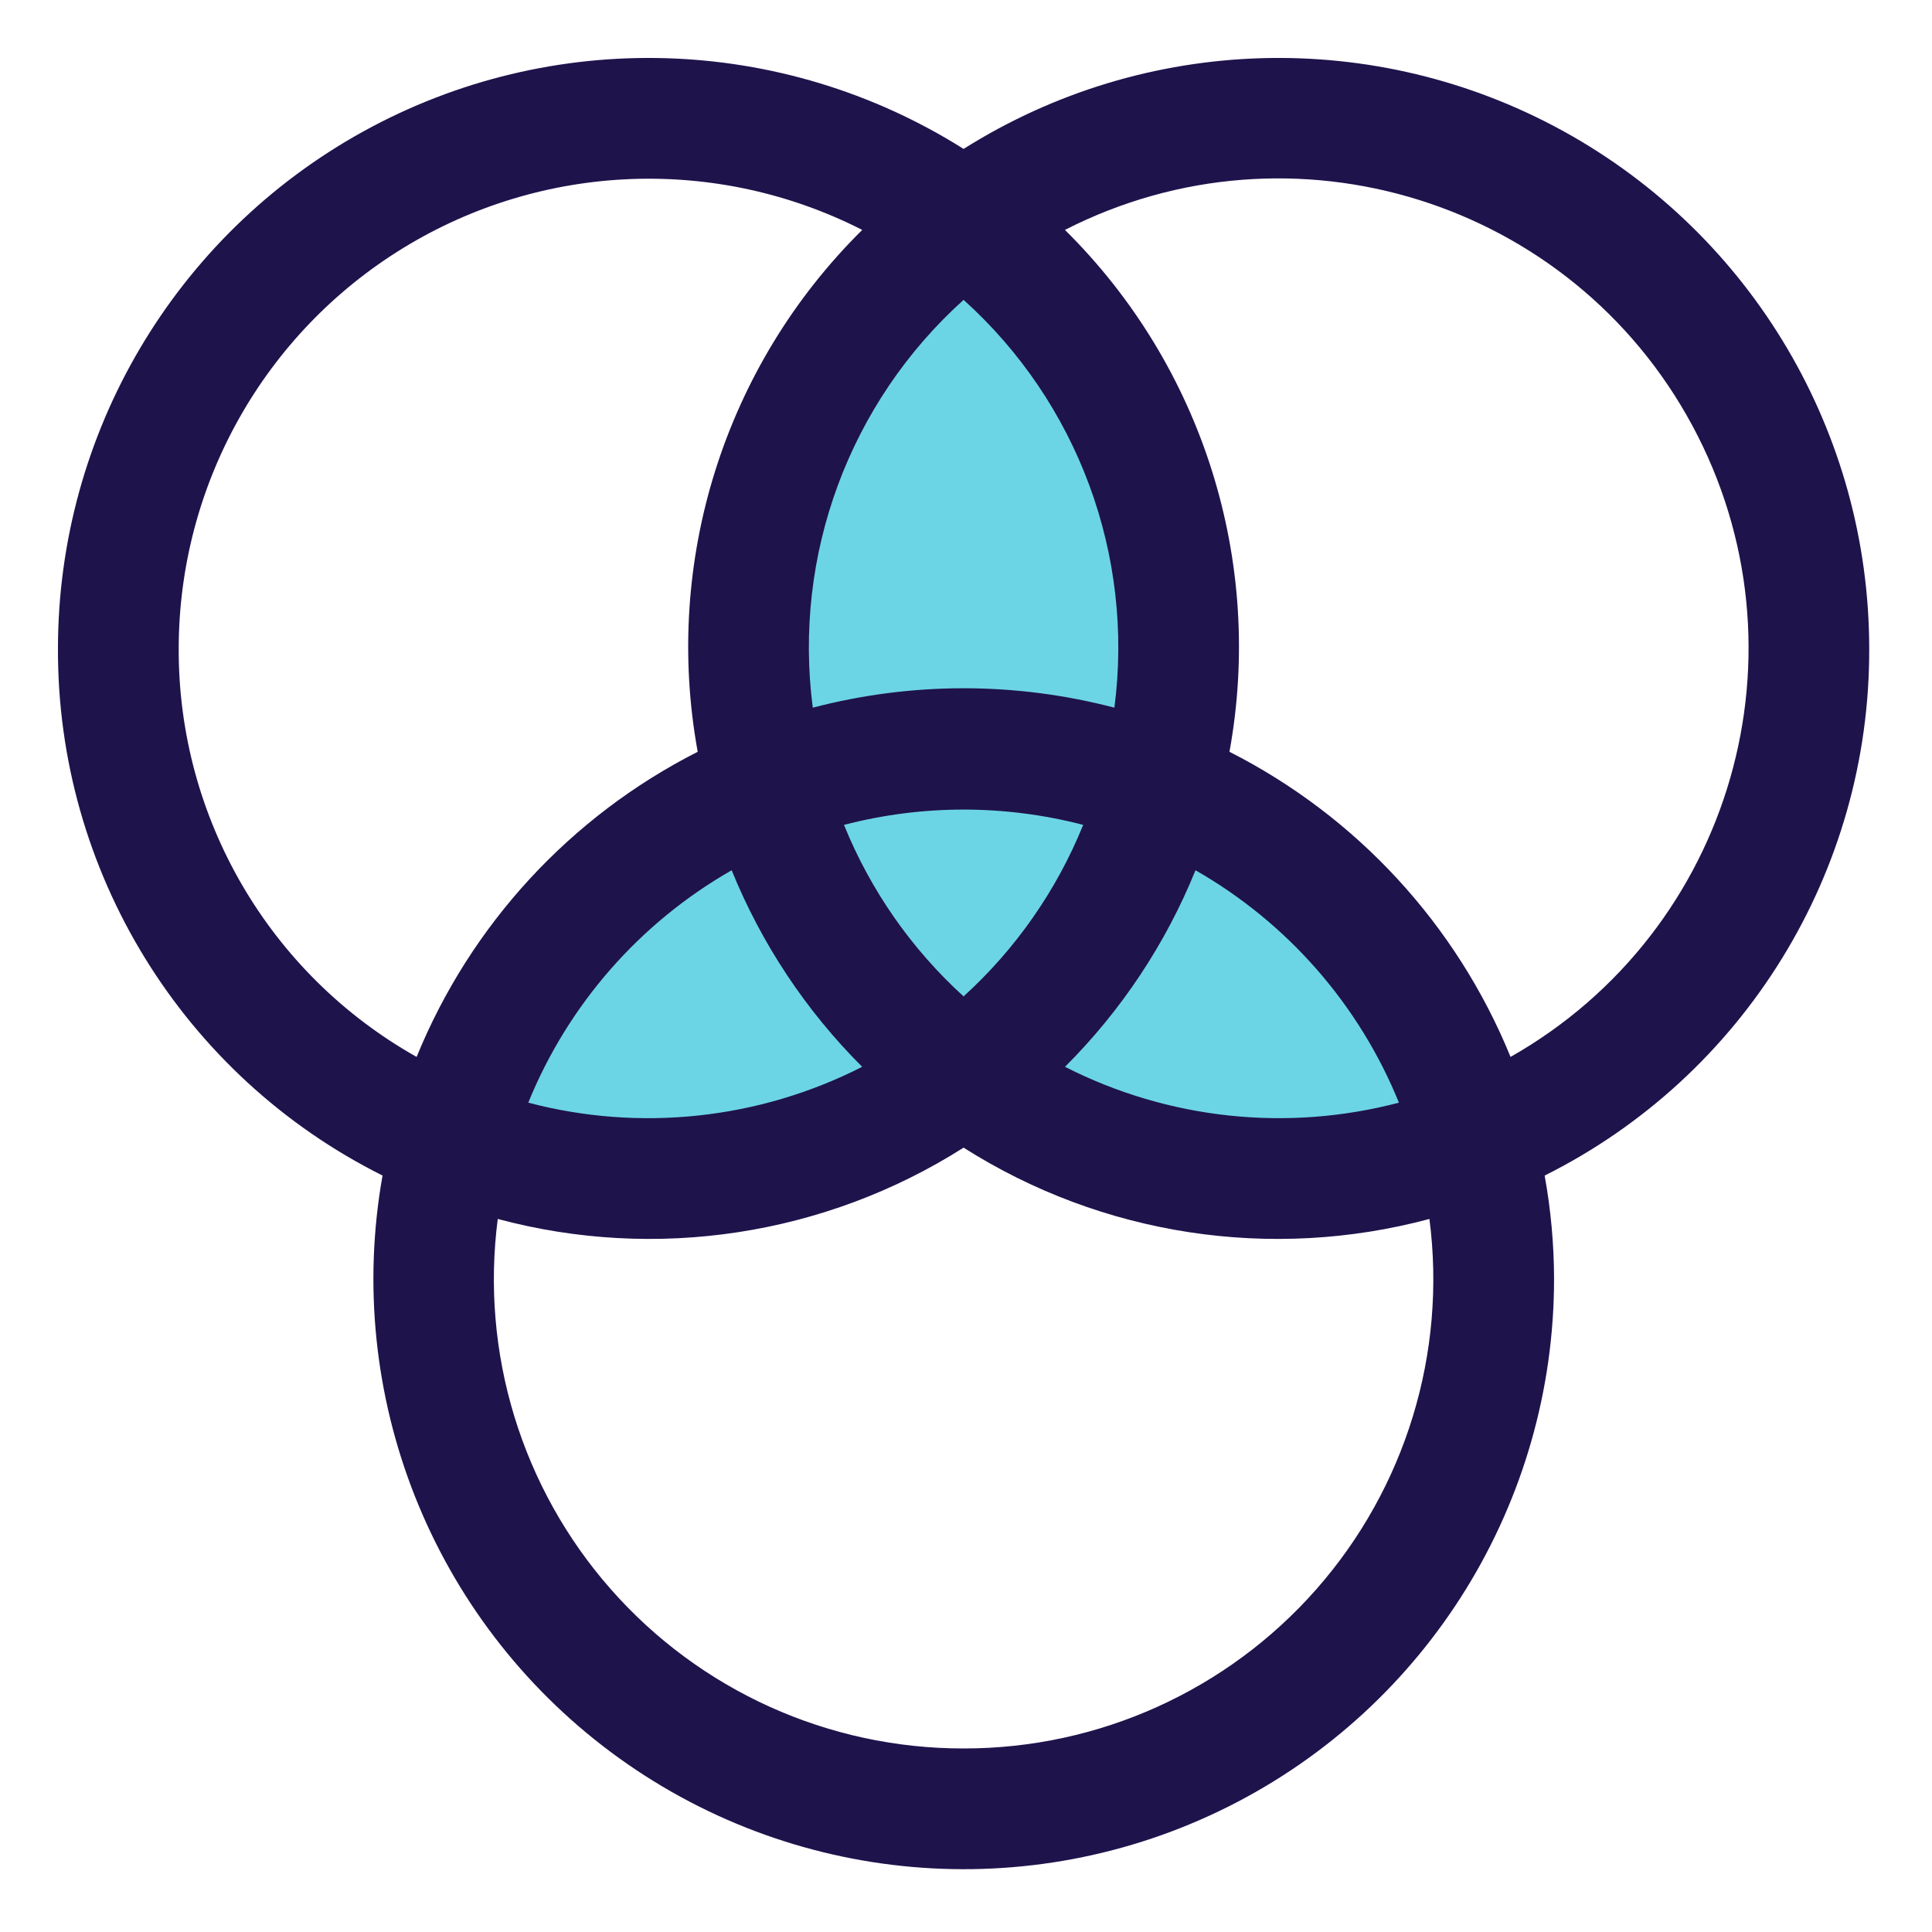 <?xml version="1.0" encoding="UTF-8"?>
<svg width="100px" height="100px" viewBox="0 0 100 100" version="1.1" xmlns="http://www.w3.org/2000/svg" xmlns:xlink="http://www.w3.org/1999/xlink">
    <title>Icon/colour/business continuity</title>
    <g id="Icon/colour/business-continuity" stroke="none" stroke-width="1" fill="none" fill-rule="evenodd">
        <g id="Group" transform="translate(3, 3)">
            <path d="M57.047,37.704 C59.997,26.798 55.959,15.201 46.875,8.485 C37.792,15.201 33.754,26.798 36.704,37.704 C28.684,40.913 22.642,47.708 20.391,56.047 C29.216,59.57 39.236,58.275 46.875,52.625 C54.515,58.275 64.535,59.569 73.36,56.047 C71.109,47.708 65.067,40.913 57.047,37.704 L57.047,37.704 Z" id="Path" fill="#6CD5E5"></path>
            <path d="M93.75,30.562 C93.746,19.43 87.691,9.179 77.943,3.802 C68.194,-1.575 56.294,-1.228 46.875,4.708 C37.457,-1.228 25.556,-1.575 15.808,3.802 C6.06,9.179 0.005,19.43 0,30.562 C-0.042,42.112 6.469,52.685 16.8,57.846 C14.777,69.227 19.35,80.777 28.616,87.687 C37.882,94.599 50.256,95.688 60.588,90.504 C70.92,85.319 77.441,74.747 77.438,63.187 C77.434,61.396 77.27,59.609 76.951,57.847 C87.282,52.685 93.793,42.112 93.75,30.562 Z M52.124,52.218 C55.035,49.315 57.333,45.855 58.879,42.045 C63.637,44.762 67.345,48.998 69.408,54.073 C63.615,55.598 57.462,54.937 52.124,52.218 Z M46.875,48.573 C44.173,46.116 42.057,43.081 40.685,39.696 C44.744,38.64 49.006,38.64 53.066,39.696 C51.694,43.081 49.578,46.116 46.875,48.573 Z M24.343,54.074 C26.406,48.999 30.113,44.763 34.871,42.045 C36.418,45.855 38.716,49.315 41.626,52.218 C36.288,54.938 30.136,55.598 24.343,54.074 Z M54.681,33.629 C49.564,32.289 44.187,32.289 39.069,33.629 C38.042,25.738 40.961,17.846 46.875,12.521 C52.79,17.846 55.708,25.738 54.681,33.629 Z M6.25,30.562 C6.259,22.101 10.662,14.251 17.878,9.832 C25.095,5.413 34.088,5.06 41.629,8.9 C34.503,15.945 31.316,26.054 33.113,35.913 C26.522,39.256 21.356,44.863 18.564,51.706 C10.93,47.412 6.218,39.322 6.25,30.562 Z M46.875,87.5 C39.885,87.508 33.231,84.504 28.614,79.256 C23.996,74.008 21.865,67.025 22.764,60.093 C30.963,62.29 39.708,60.952 46.875,56.402 C54.042,60.952 62.788,62.29 70.987,60.093 C71.886,67.025 69.754,74.008 65.137,79.256 C60.52,84.504 53.865,87.508 46.875,87.5 Z M75.186,51.706 C72.394,44.863 67.228,39.256 60.637,35.913 C62.434,26.054 59.248,15.945 52.121,8.9 C63.896,2.885 78.319,7.381 84.592,19.021 C90.864,30.661 86.686,45.18 75.186,51.706 Z" id="Shape" fill="#1F134C"></path>
        </g>
    </g>
</svg>
